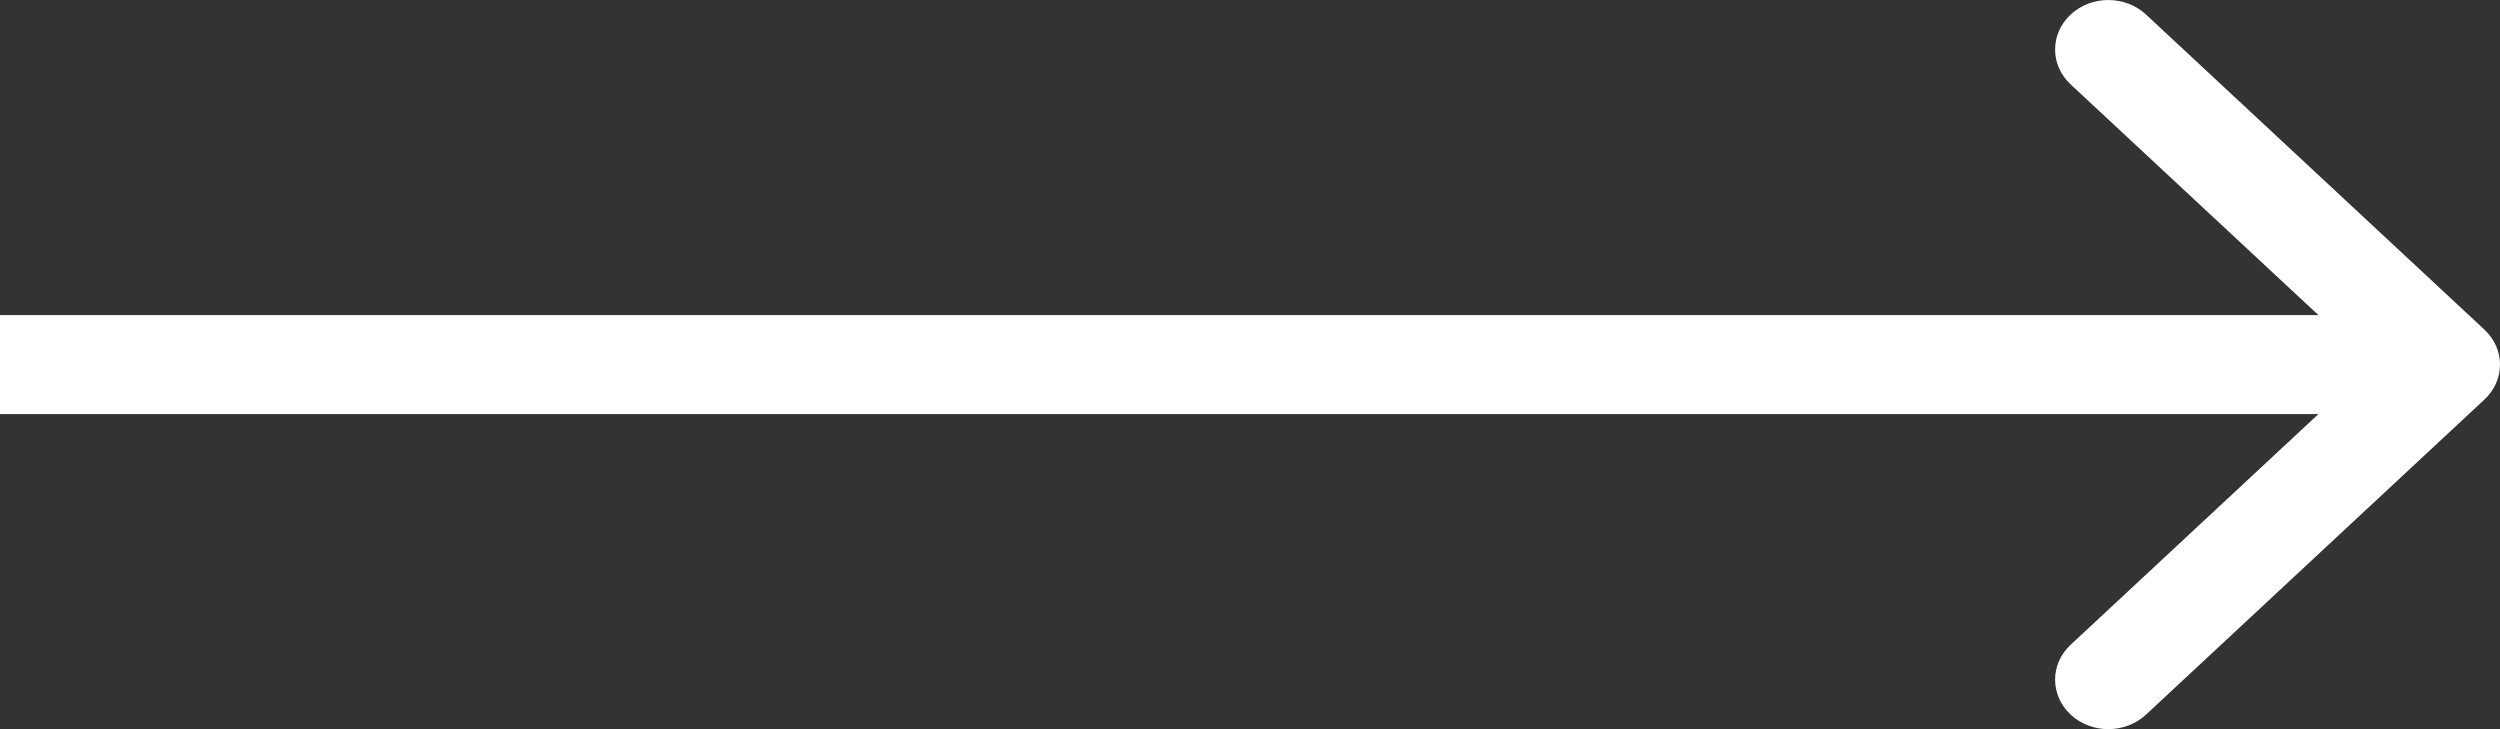 <svg width="24" height="7" viewBox="0 0 24 7" fill="none" xmlns="http://www.w3.org/2000/svg">
<rect x="0" y="0" width="24" height="7" fill="#333333" stroke="none"/>
<path fill-rule="evenodd" clip-rule="evenodd" d="M20.601 0.139L23.85 3.164C24.05 3.35 24.05 3.65 23.85 3.836L20.601 6.861C20.401 7.046 20.078 7.046 19.879 6.861C19.679 6.675 19.679 6.374 19.879 6.189L22.257 3.975H0V3.025H22.257L19.879 0.811C19.679 0.626 19.679 0.325 19.879 0.139C20.078 -0.046 20.401 -0.046 20.601 0.139Z" fill="white"/>
</svg>
